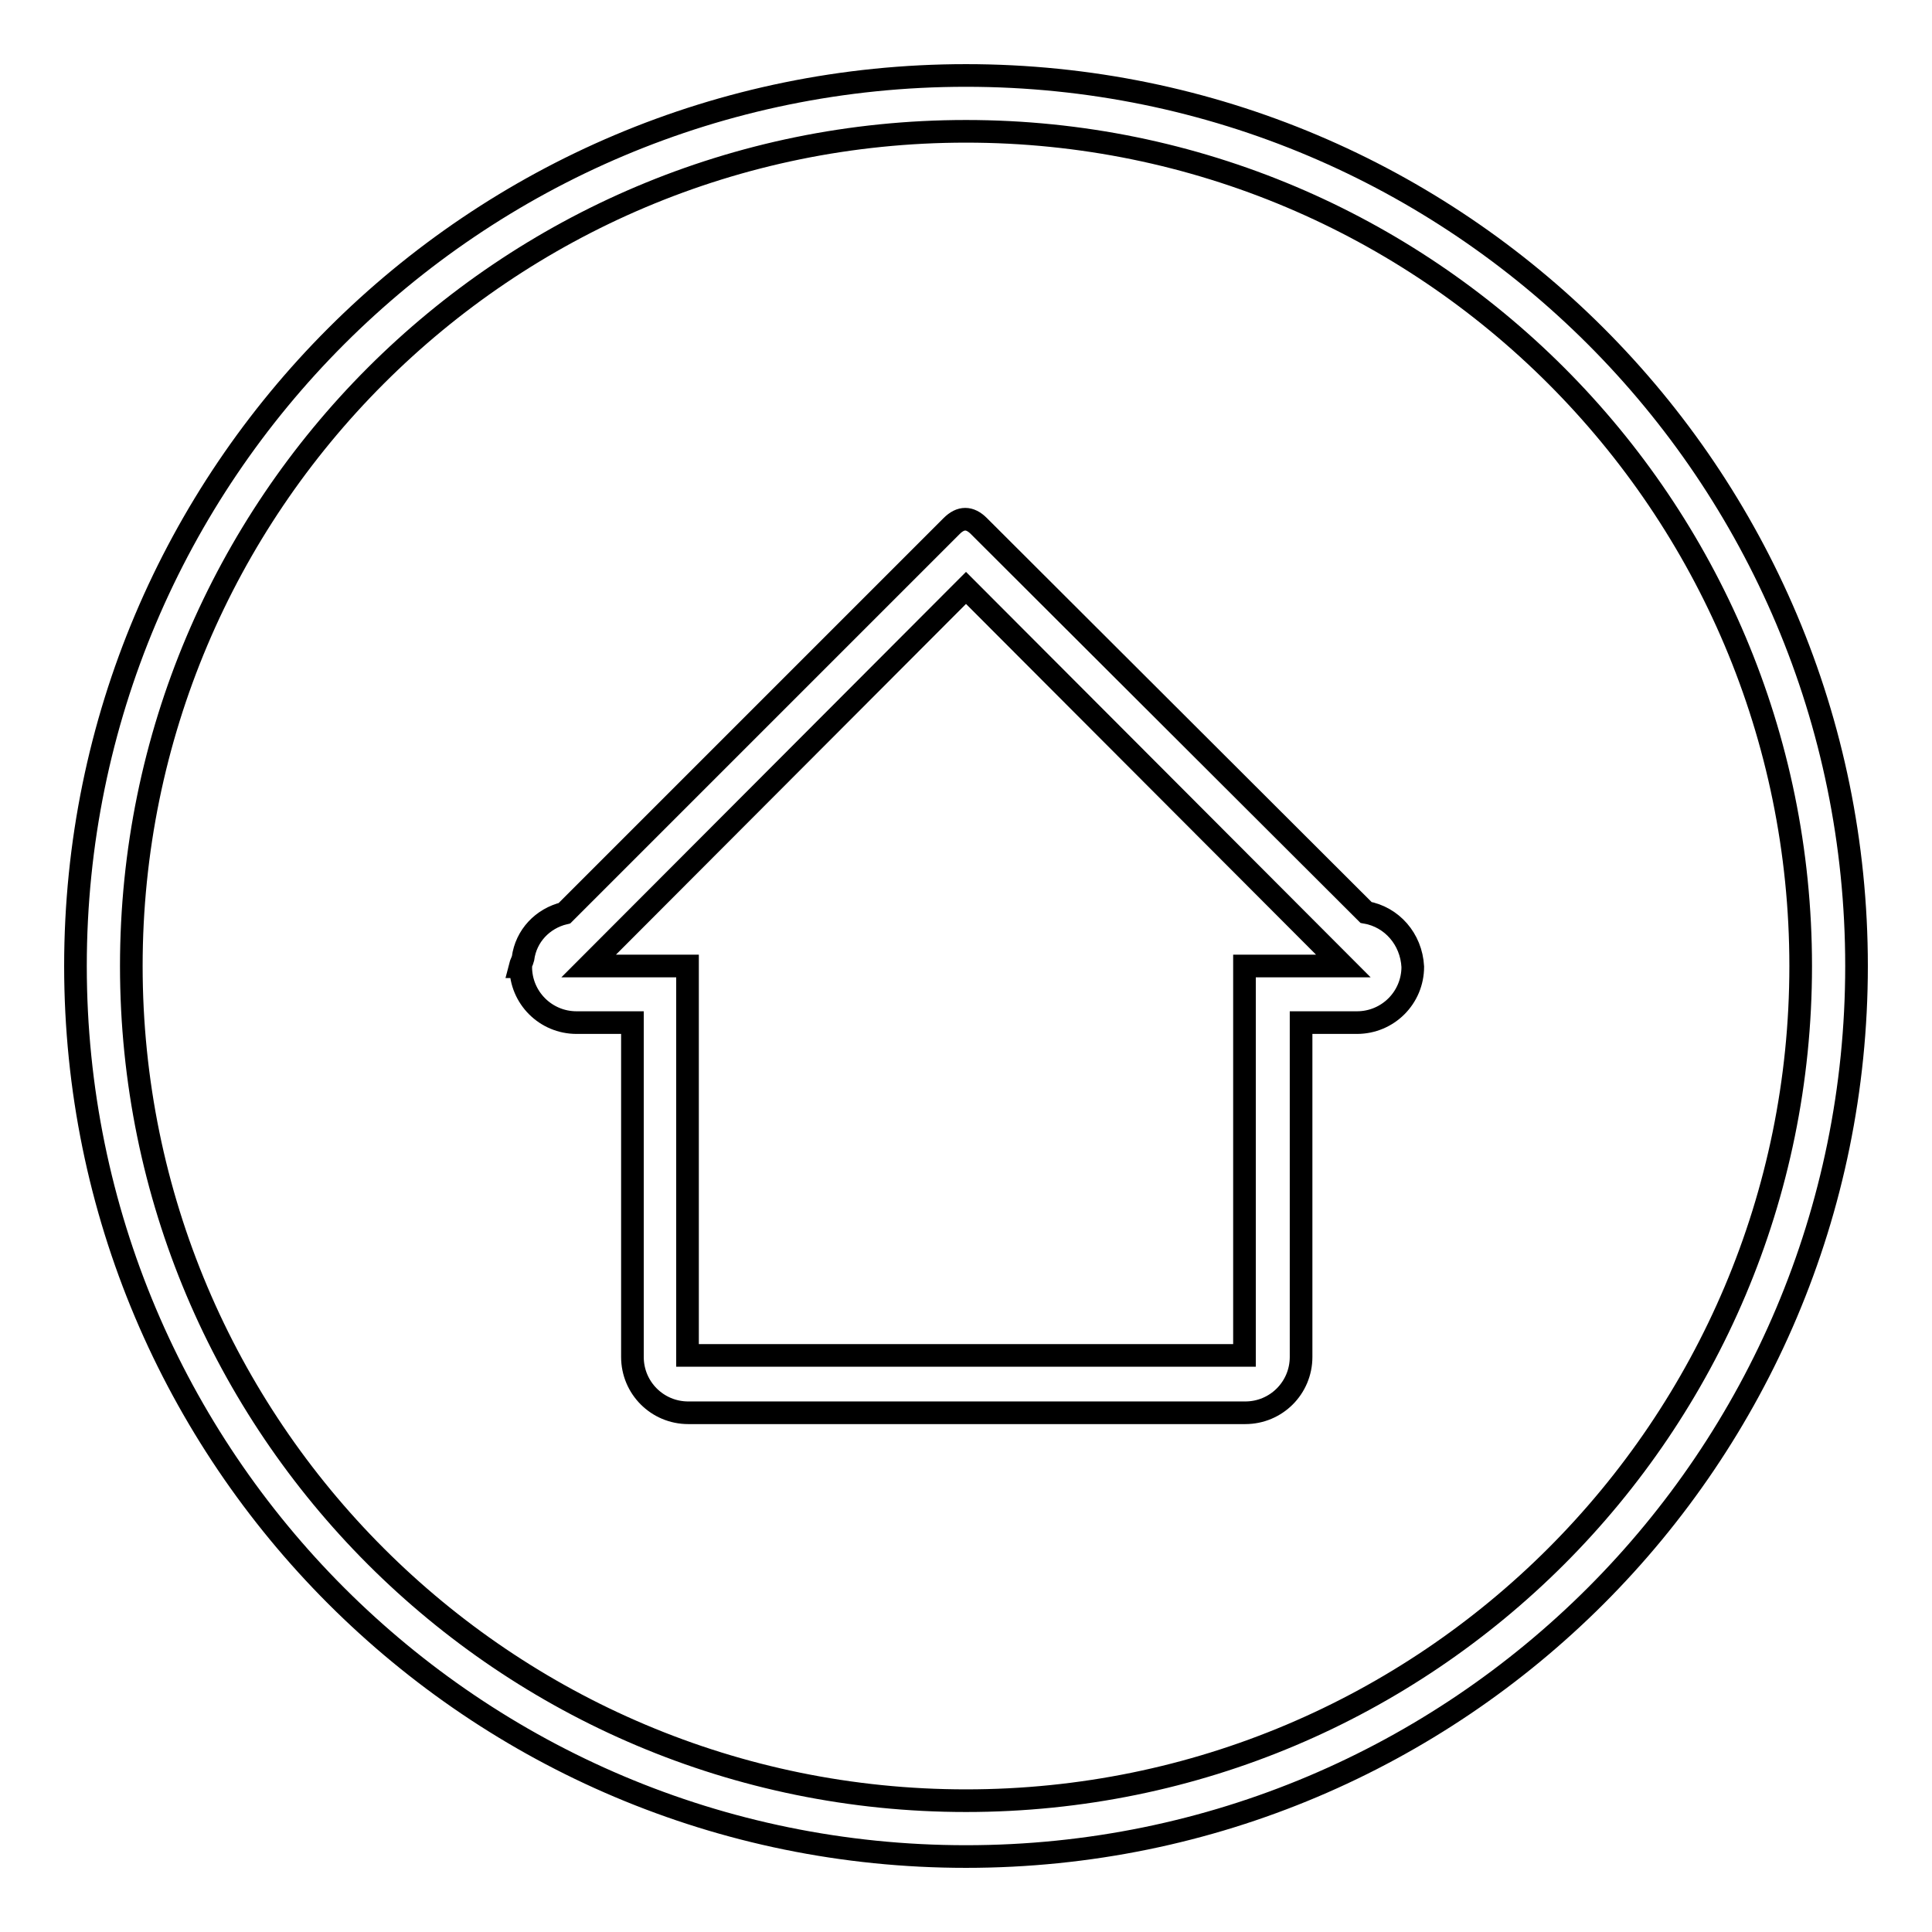 <?xml version="1.0" encoding="utf-8"?>
<!-- Svg Vector Icons : http://www.onlinewebfonts.com/icon -->
<!DOCTYPE svg PUBLIC "-//W3C//DTD SVG 1.1//EN" "http://www.w3.org/Graphics/SVG/1.1/DTD/svg11.dtd">
<svg version="1.1" xmlns="http://www.w3.org/2000/svg" xmlns:xlink="http://www.w3.org/1999/xlink" x="0px" y="0px" viewBox="0 0 256 256" enable-background="new 0 0 256 256" xml:space="preserve">
<g><g><g><g><g id="circle_50_"><g><path stroke-width="3" fill-opacity="0" stroke="#000000"  d="M128,10C62.8,10,10,62.8,10,128c0,65.2,52.8,118,118,118c65.2,0,118-52.8,118-118C246,62.8,193.2,10,128,10z M128,238.6c-61.1,0-110.6-49.5-110.6-110.6C17.4,66.9,66.9,17.4,128,17.4c61.1,0,110.6,49.5,110.6,110.6C238.6,189.1,189.1,238.6,128,238.6z"/></g></g><g id="Home_1_"><g><path stroke-width="3" fill-opacity="0" stroke="#000000"  d="M83.8,142.8L83.8,142.8L83.8,142.8L83.8,142.8z M181,120.9l-51.3-51.2c-1.2-1.2-2.4-1.2-3.6,0L74.8,121c-2.9,0.7-5.1,3-5.5,6c-0.1,0.4-0.3,0.7-0.4,1.1H69c0,4.1,3.3,7.4,7.4,7.4h7.4v7.4v36.9c0,4.1,3.3,7.4,7.4,7.4h14.8l0,0h59c4.1,0,7.4-3.3,7.4-7.4v-44.3h7.4c4.1,0,7.4-3.3,7.4-7.4C187,124.4,184.4,121.5,181,120.9z M164.9,128v51.6H91.1V128H78l50-50.1l50,50.1H164.9z"/></g></g></g></g><g></g><g></g><g></g><g></g><g></g><g></g><g></g><g></g><g></g><g></g><g></g><g></g><g></g><g></g><g></g></g></g>
</svg>